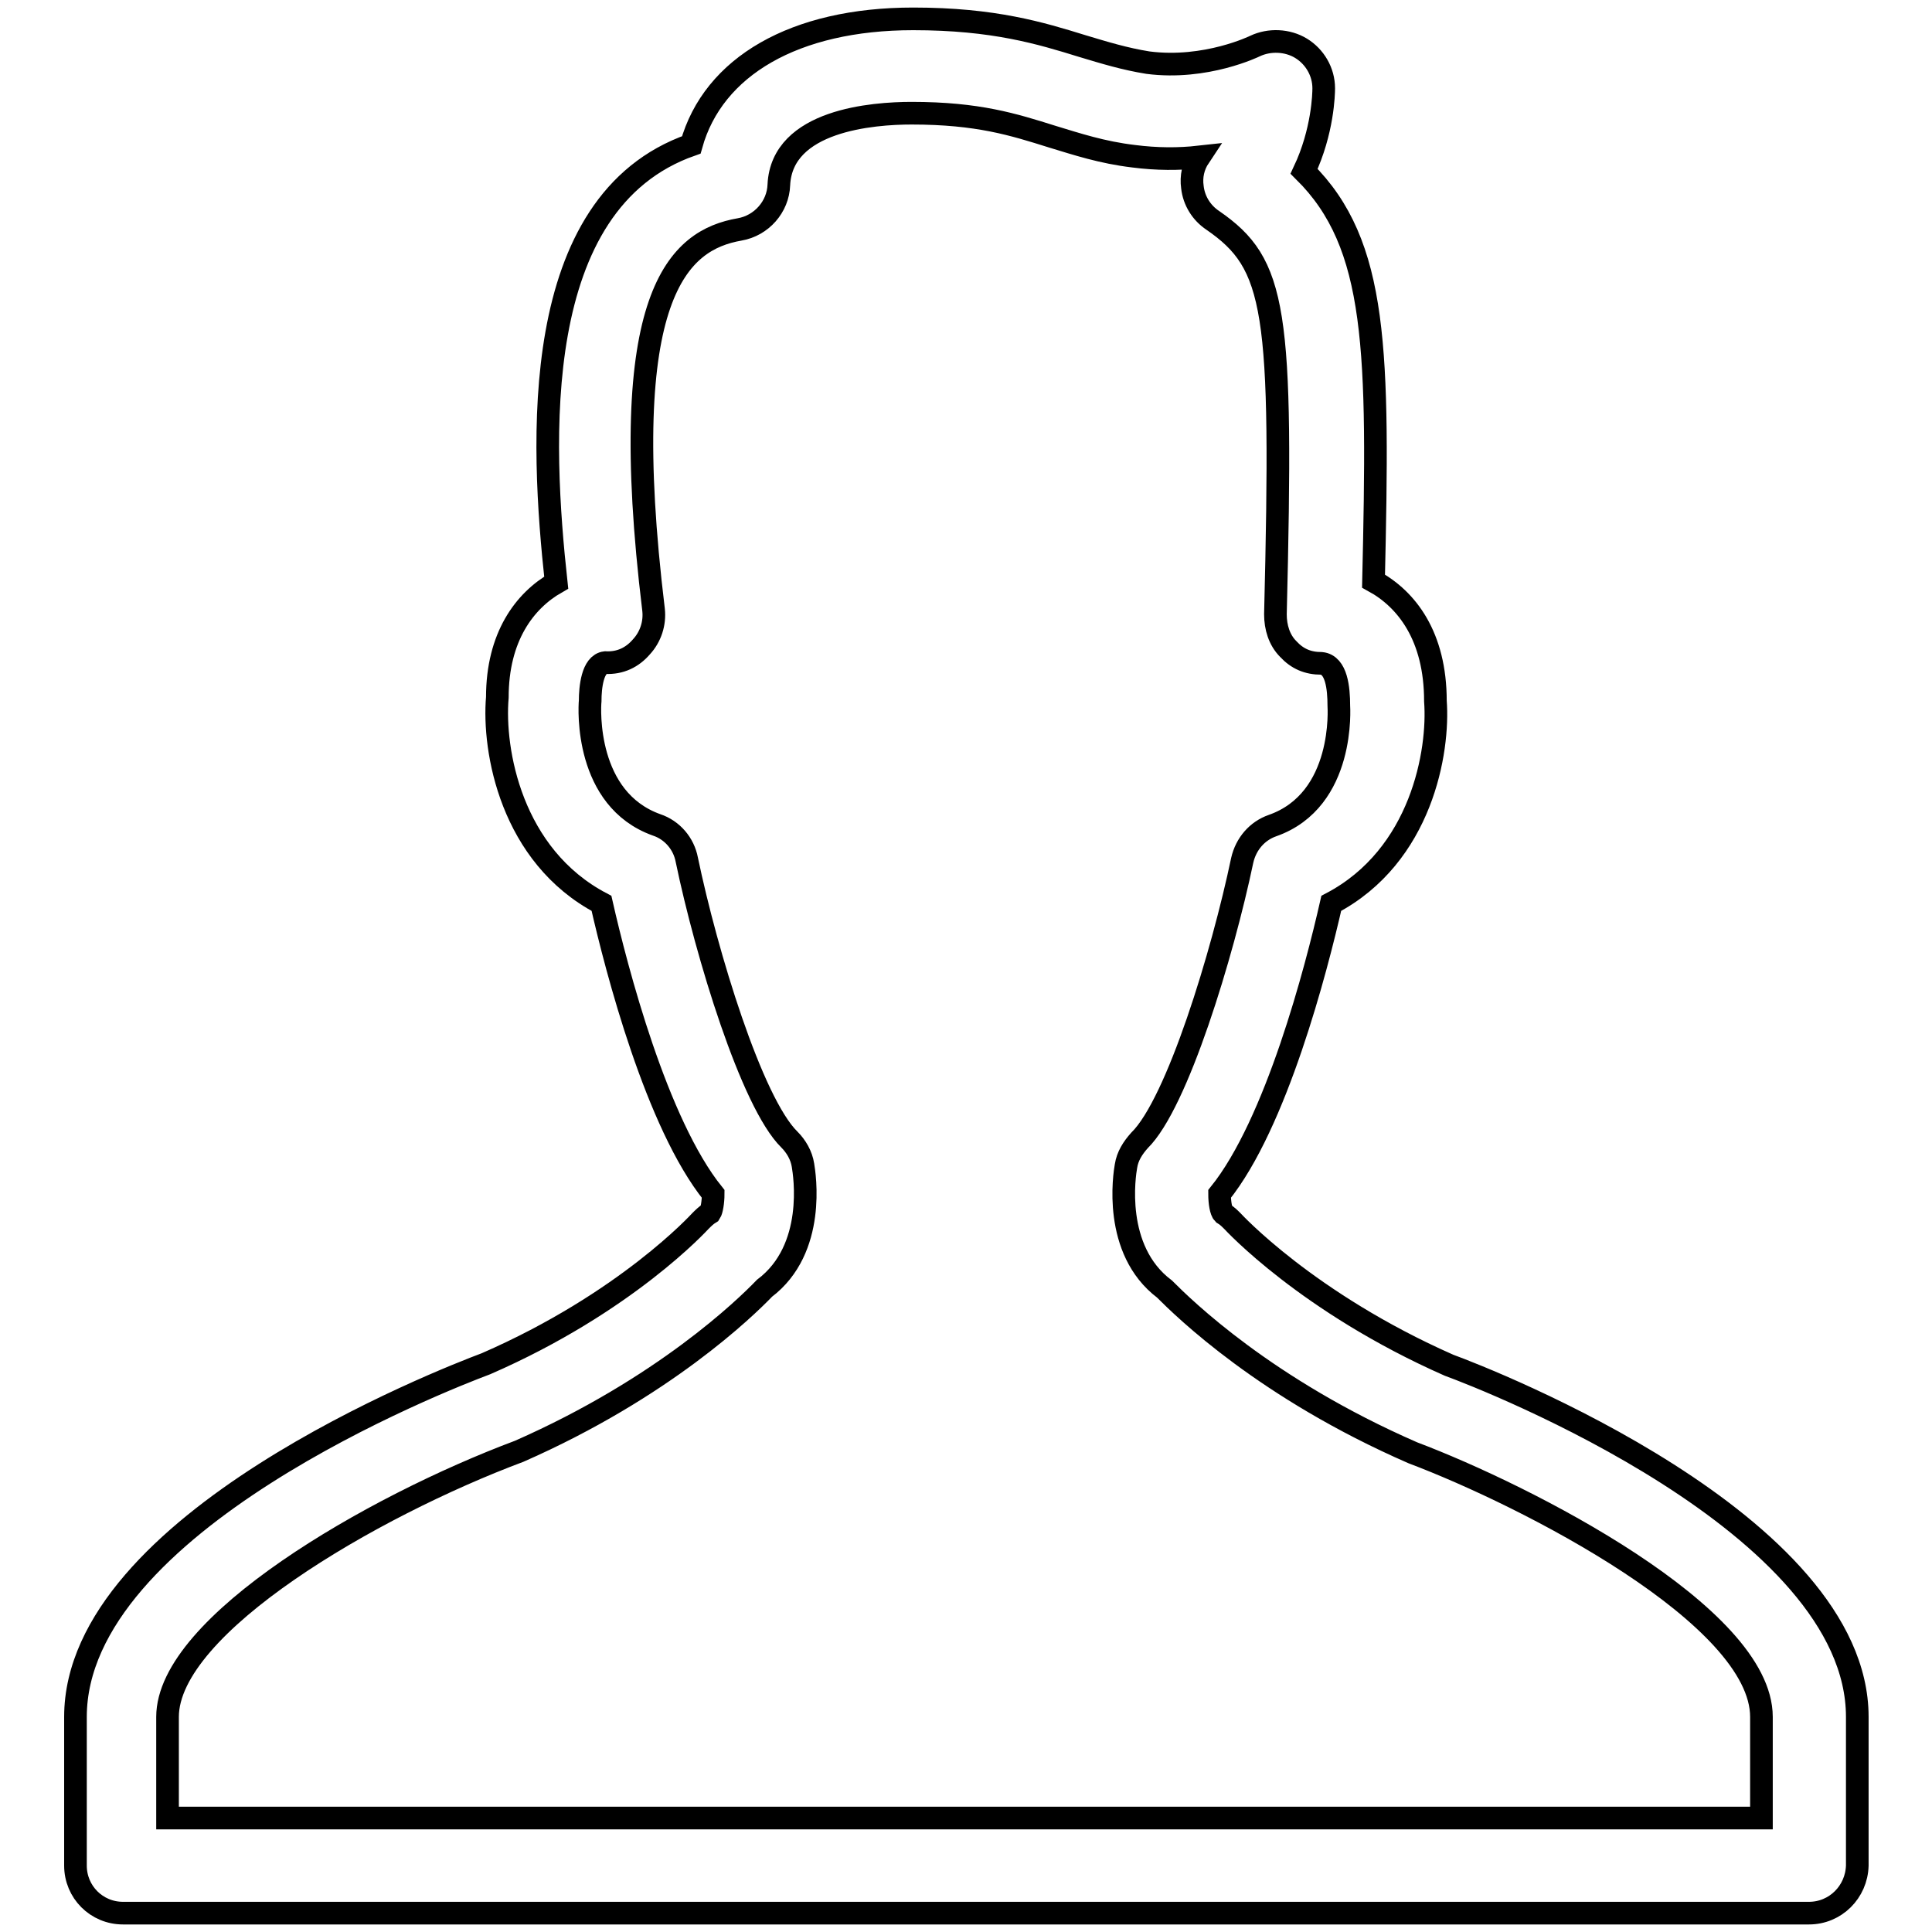 <?xml version="1.0" encoding="utf-8"?>
<!-- Svg Vector Icons : http://www.onlinewebfonts.com/icon -->
<!DOCTYPE svg PUBLIC "-//W3C//DTD SVG 1.1//EN" "http://www.w3.org/Graphics/SVG/1.1/DTD/svg11.dtd">
<svg version="1.1" xmlns="http://www.w3.org/2000/svg" xmlns:xlink="http://www.w3.org/1999/xlink" x="0px" y="0px" viewBox="0 0 256 256" enable-background="new 0 0 256 256" xml:space="preserve">
<g><g><path stroke-width="3" fill-opacity="0" stroke="#000000"  d="M239.7,253.5H16.3c-3.5,0-6.3-2.8-6.3-6.3v-19.7c0-25.7,48.8-44.7,54.4-46.8c18.6-8.1,28.3-18.8,28.4-18.9c0.4-0.4,0.8-0.8,1.3-1.1c0.2-0.3,0.4-1.4,0.4-2.5c-7.5-9.3-12.8-29.7-14.8-38.5c-12-6.3-14.4-20.3-13.8-27.3c0-8,3.6-12.8,7.8-15.2c-2-18.4-3.8-50.4,17.9-58c2.9-10.4,13.7-16.7,29.4-16.7c10.7,0,16.9,1.9,22.4,3.6c3,0.9,5.6,1.7,8.7,2.2c7.7,1,14.2-2.2,14.2-2.2c1.9-0.9,4.3-0.8,6.1,0.3c1.8,1.1,3,3.1,3,5.3c0,0.7-0.1,5.7-2.6,11c9.8,9.7,9.9,23.8,9.2,54.3c4.4,2.4,8.2,7.3,8.2,15.9c0.5,6.6-1.8,20.5-13.8,26.8c-2,8.8-7.3,29.2-14.8,38.5c0,1.2,0.2,2.3,0.5,2.6c0.5,0.3,0.8,0.6,1.2,1c0.1,0.1,9.9,10.8,28.7,19.1c5.2,1.9,54.1,21,54.1,46.6v19.7C246,250.7,243.2,253.5,239.7,253.5z M22.5,240.9h210.9v-13.4c0-13.4-31.1-29.3-46.2-35c-19.5-8.5-30.3-19.1-32.9-21.7c-6.9-5.2-5.3-15.2-5.1-16.3c0.2-1.3,0.9-2.4,1.8-3.4c5-4.9,11-24.7,13.6-37.1c0.5-2.2,2-3.9,4-4.6c9.7-3.4,8.8-15.8,8.8-15.9c0-2.3-0.3-5.4-2.3-5.6c-1.8,0-3.2-0.6-4.4-1.9c-1.2-1.2-1.7-2.9-1.7-4.6c1-40.5,0.1-46.4-8.3-52.2c-1.5-1-2.5-2.6-2.7-4.4c-0.2-1.4,0.1-2.8,0.9-4c-2.7,0.3-5.6,0.3-8.7-0.1c-4.2-0.5-7.5-1.6-10.8-2.6c-5.1-1.6-9.8-3.1-18.6-3.1c-5.1,0-17.2,0.9-17.6,9.5c-0.1,2.9-2.3,5.4-5.2,5.9c-8,1.4-16.5,8.4-11.4,50.4c0.2,1.8-0.4,3.6-1.6,4.9c-1.2,1.4-2.8,2.2-4.8,2.1c-1.7,0.2-2,3.3-2,5.1c-0.1,1-0.7,13,8.8,16.4c2.1,0.7,3.6,2.5,4,4.6c2.6,12.5,8.6,32.2,13.6,37.1c0.9,0.9,1.6,2.1,1.8,3.4c0.2,1.2,1.8,11.1-5.1,16.3c-2.5,2.6-13.4,13.2-32.5,21.6c-19.5,7.3-46.6,23-46.6,35.2V240.9L22.5,240.9z"/></g></g>
</svg>